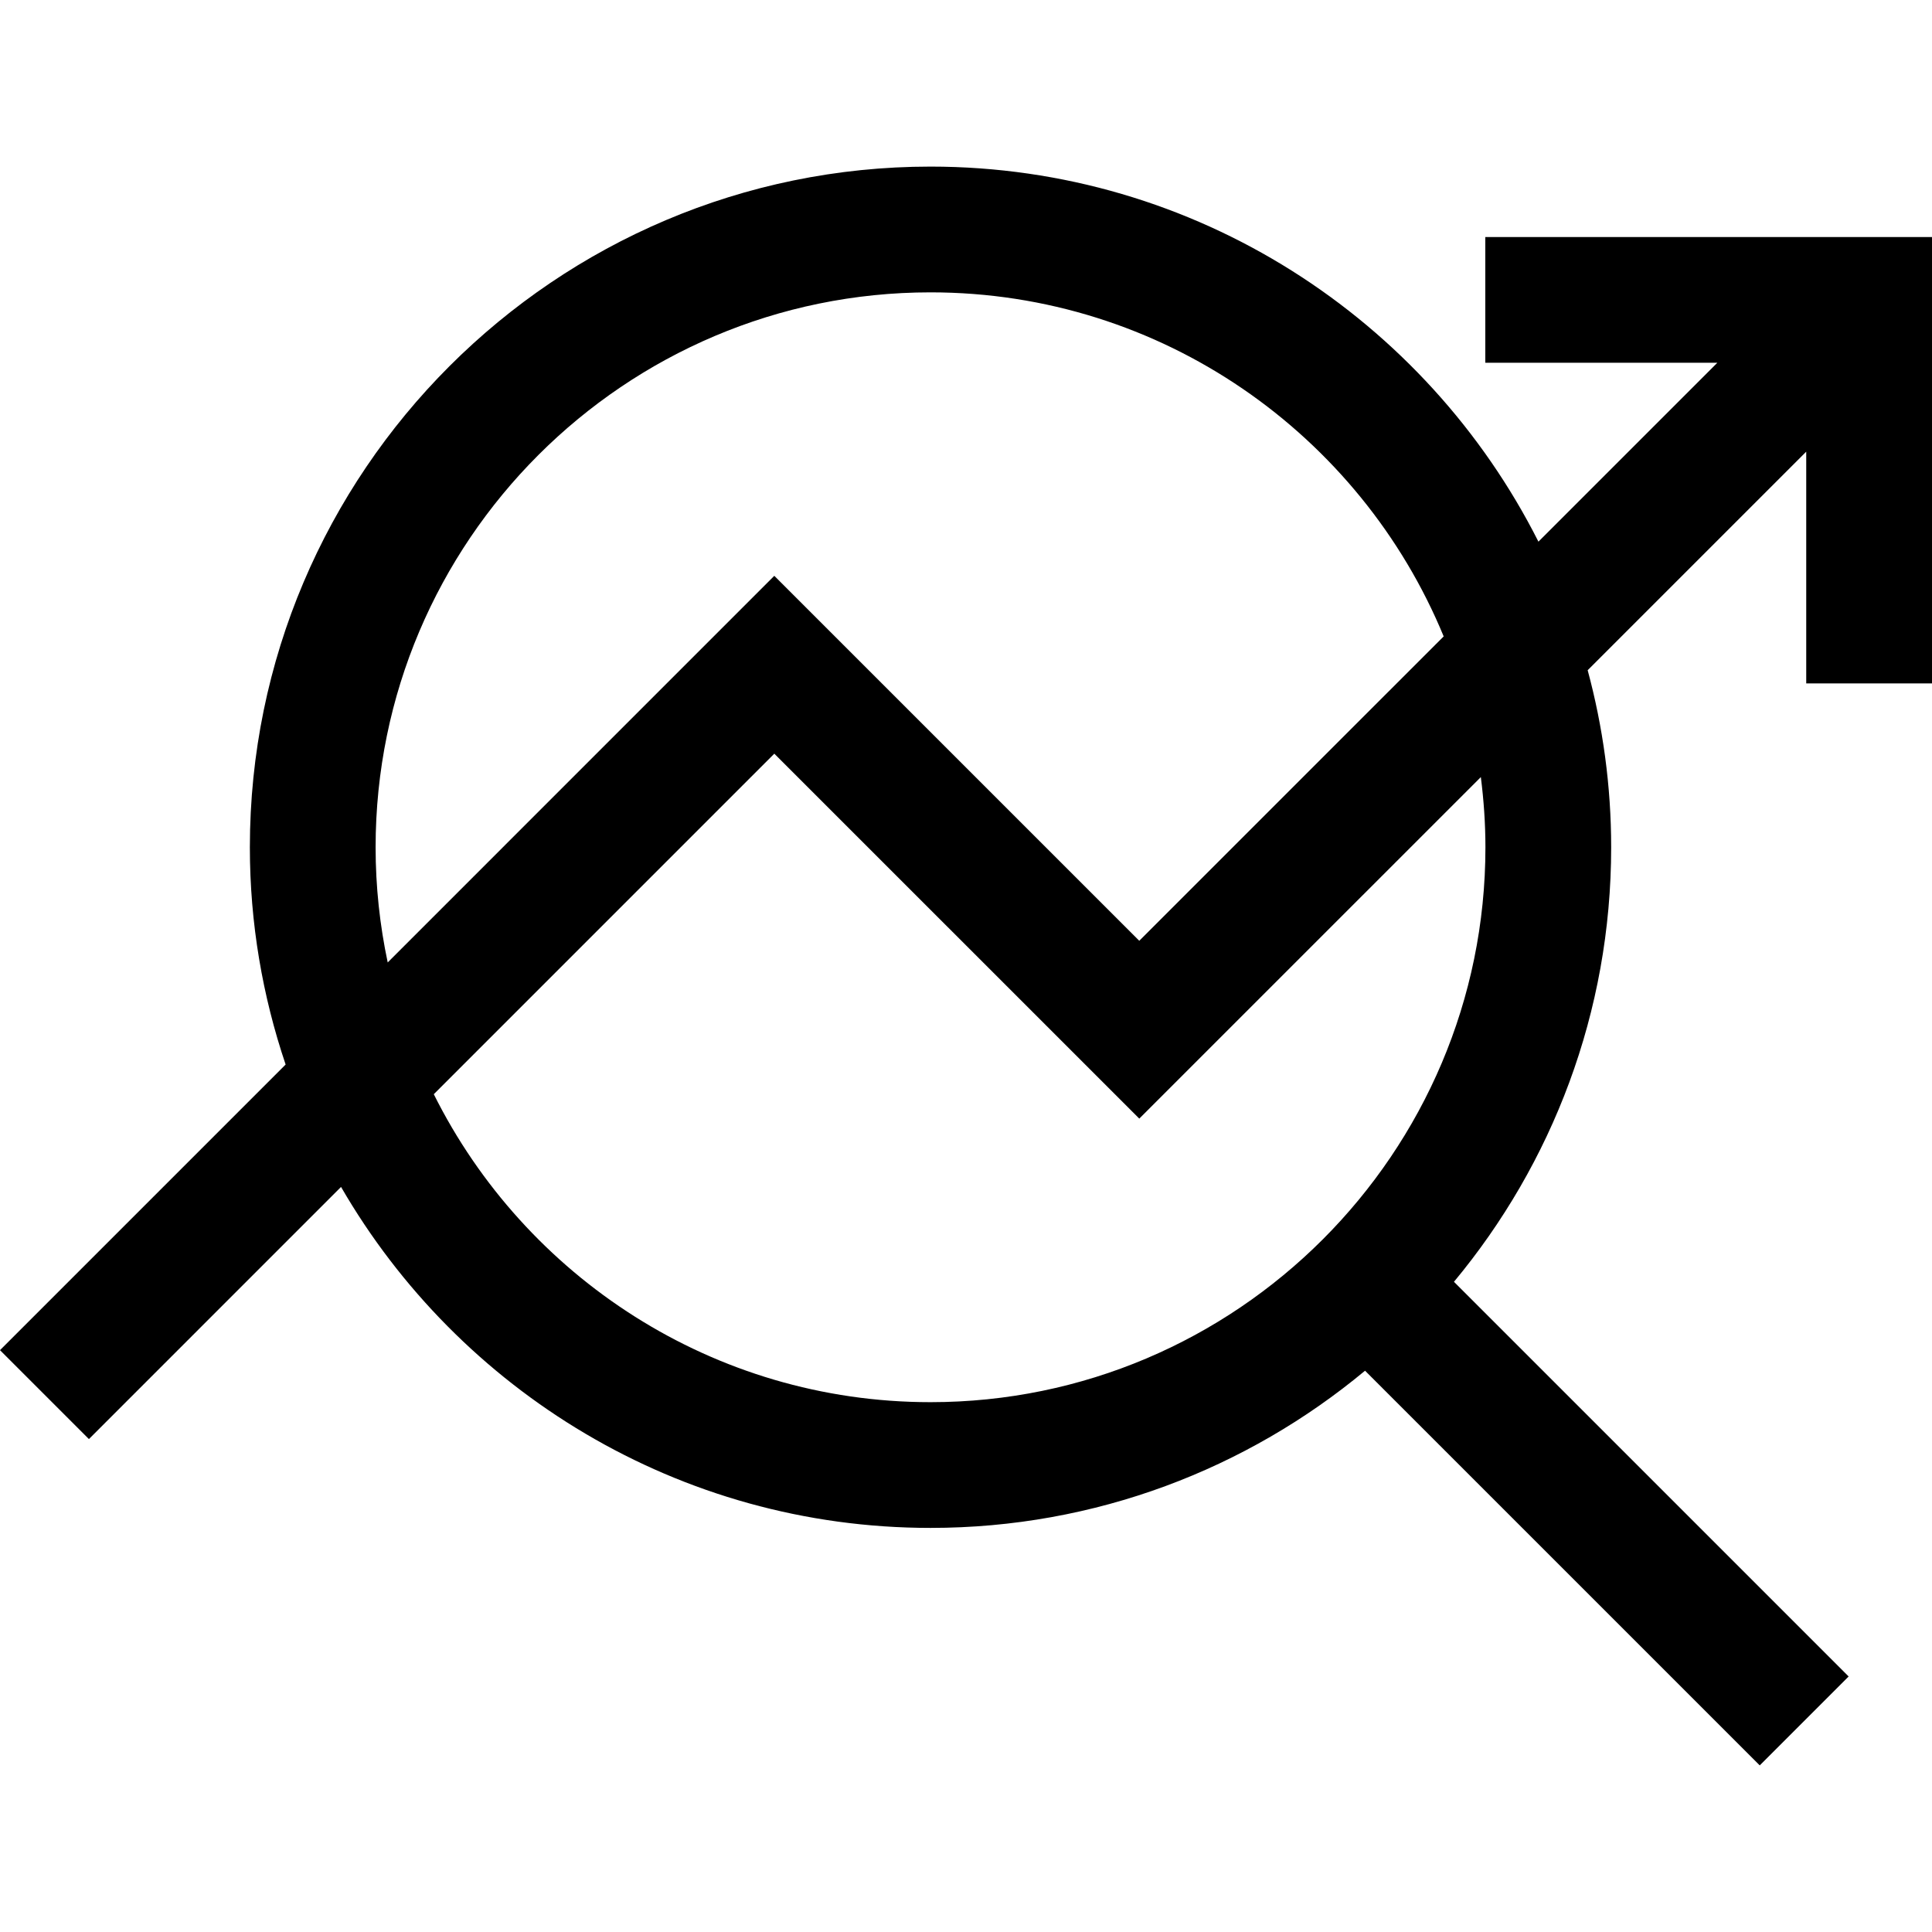 <svg xmlns="http://www.w3.org/2000/svg" xmlns:xlink="http://www.w3.org/1999/xlink" fill="#000000" height="800px" width="800px" id="Capa_1" viewBox="0 0 230.452 230.452" xml:space="preserve"><path d="M230.452,81.522v-53.25h-53.283v15h27.676L183.506,64.61c-13.38-26.507-40.85-44.738-72.513-44.738 c-44.768,0-81.189,36.423-81.189,81.193c0,9.061,1.515,17.769,4.266,25.914L0,161.049l10.606,10.606l30.074-30.075 c14.049,24.285,40.294,40.672,70.312,40.672c19.689,0,37.76-7.049,51.833-18.751l47.079,47.077l10.606-10.606l-47.079-47.077 c11.702-14.072,18.752-32.142,18.752-51.831c0-7.305-0.985-14.38-2.803-21.119l26.07-26.068v27.644H230.452z M44.803,101.065 c0-36.499,29.692-66.193,66.189-66.193c27.596,0,51.29,16.98,61.212,41.038l-36.31,36.308L92.359,68.685l-46.113,46.116 C45.306,110.368,44.803,105.775,44.803,101.065z M177.184,101.065c0,36.496-29.693,66.188-66.191,66.188 c-25.919,0-48.393-14.982-59.25-36.734l40.618-40.62l43.535,43.531l40.741-40.738C176.984,95.436,177.184,98.227,177.184,101.065z"></path></svg>
